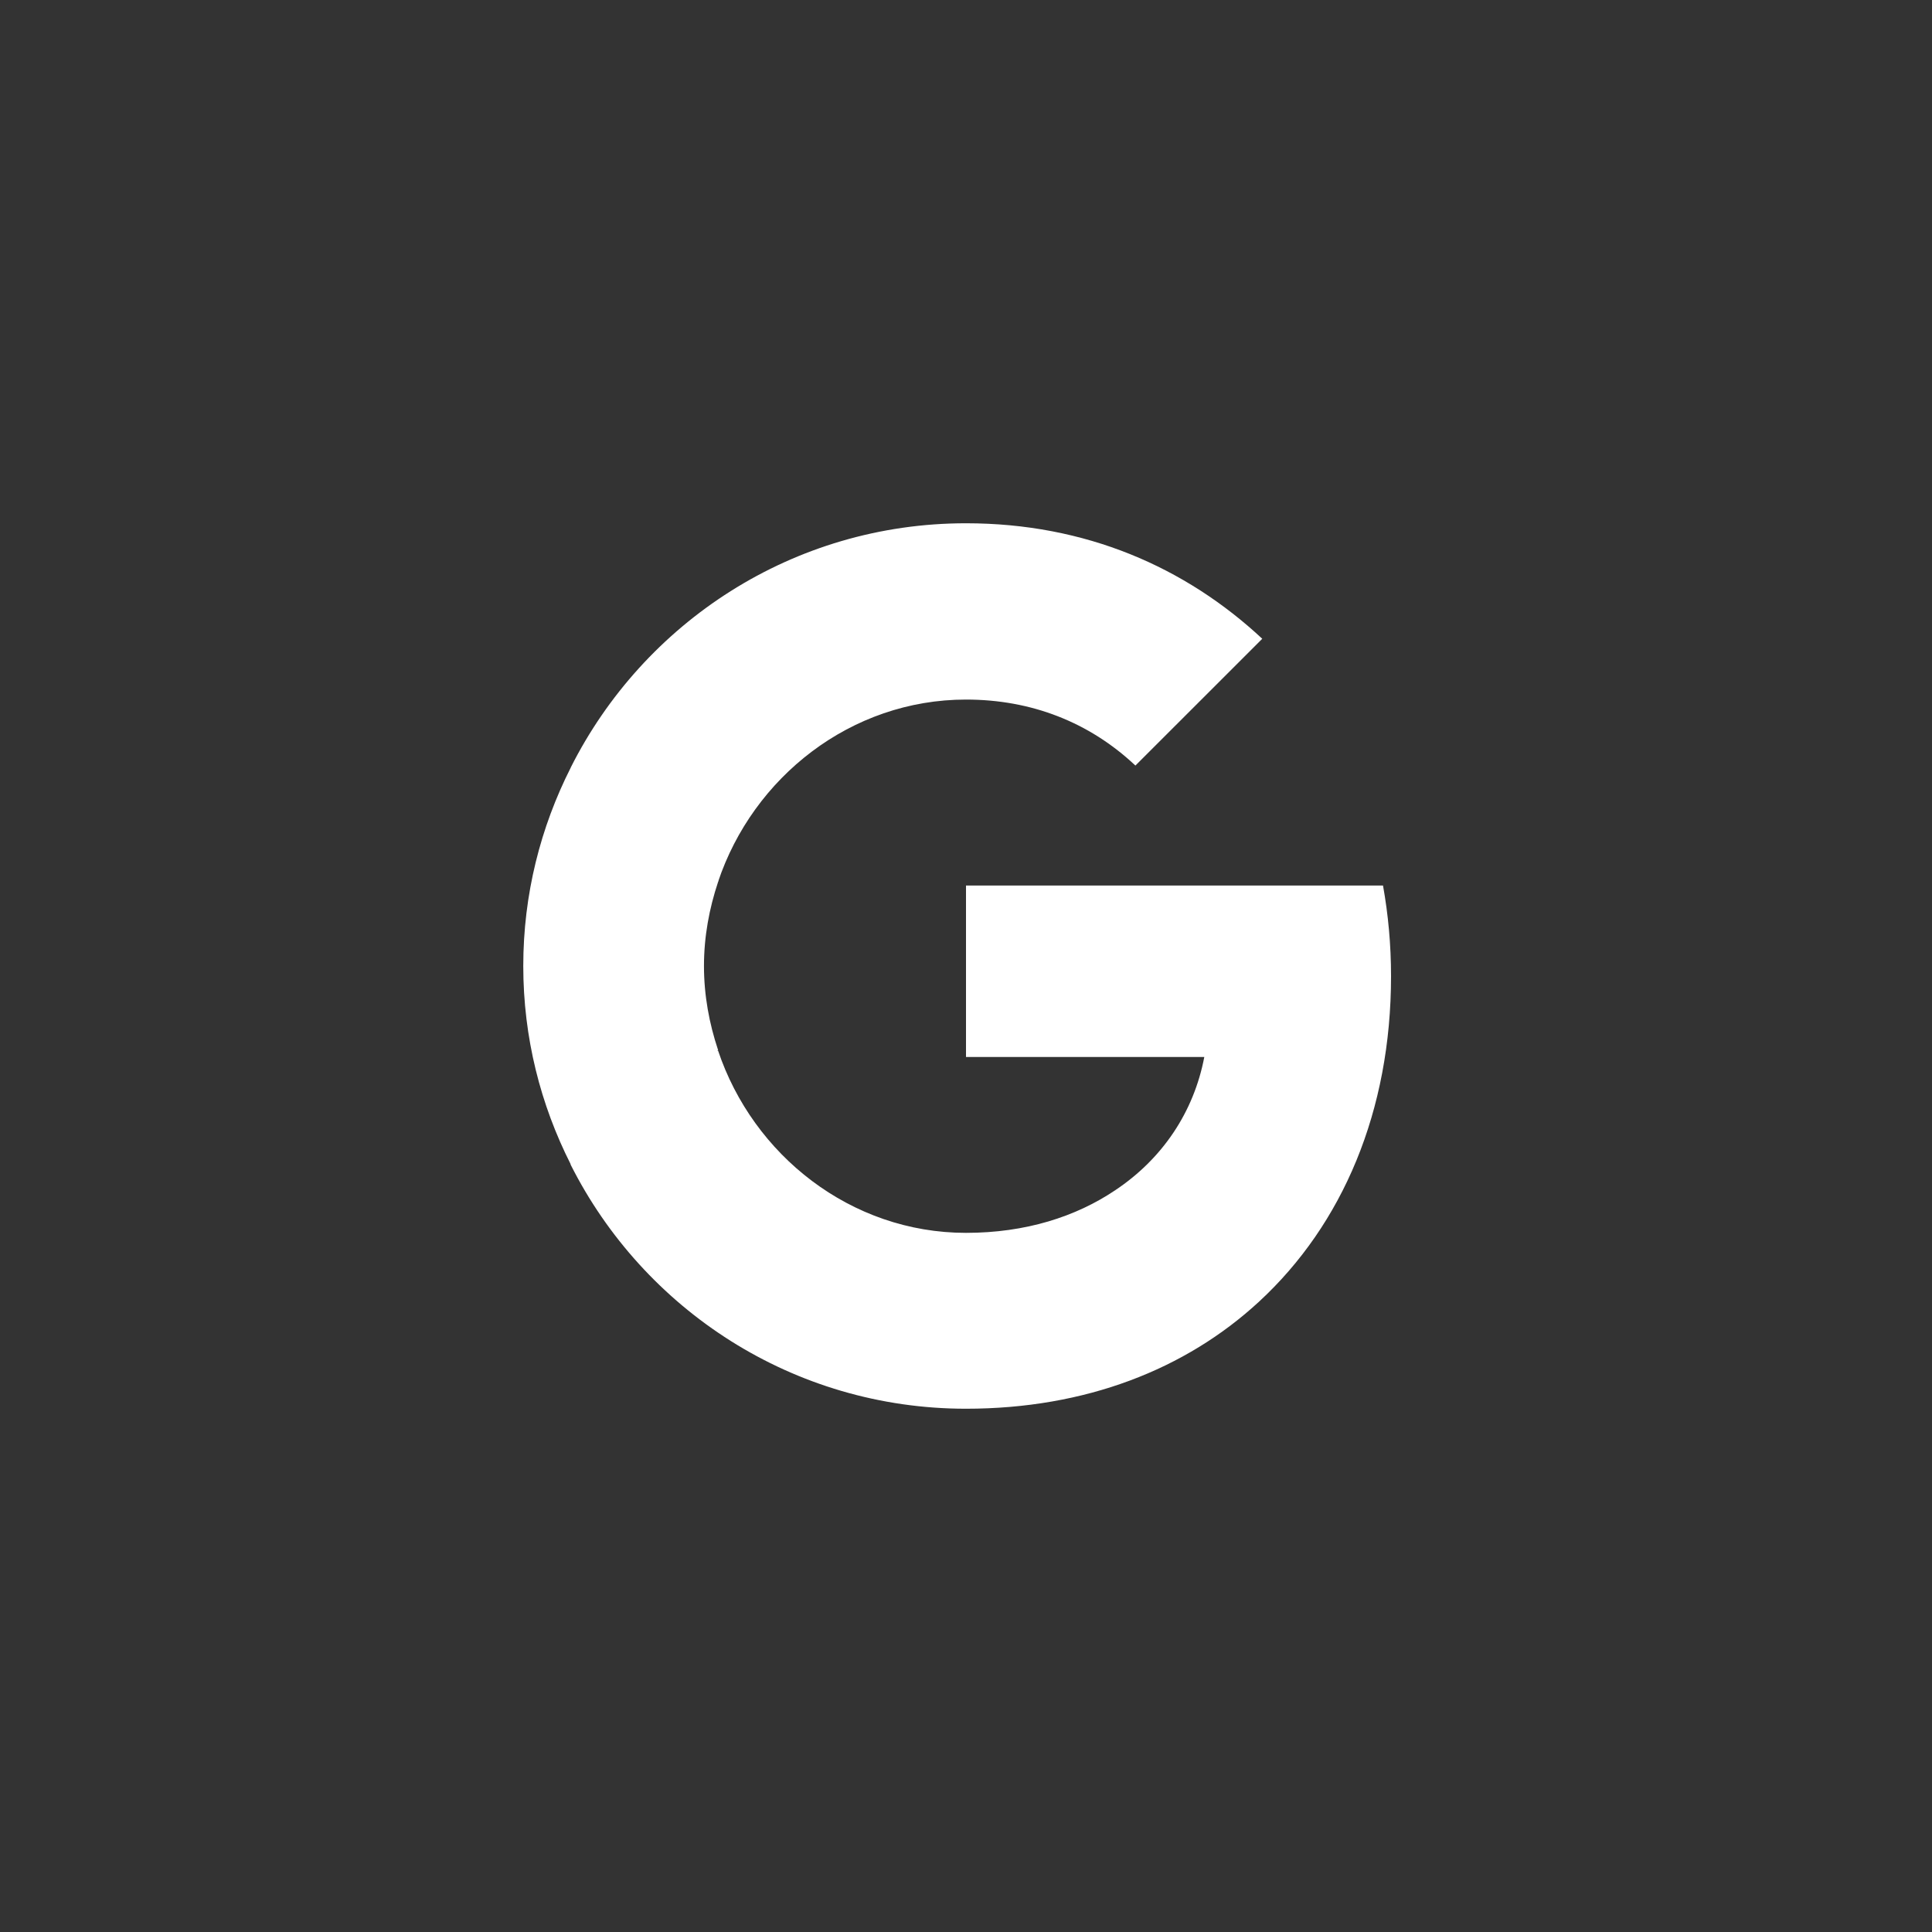 <svg width="32" height="32" viewBox="0 0 32 32" fill="none" xmlns="http://www.w3.org/2000/svg">
<rect x="0" y="0" width="32" height="32" fill="#333333" stroke="none"/>
<g clip-path="url(#clip0_108_31463)">
<path d="M23.04 16.167C23.04 15.647 22.993 15.147 22.907 14.667H16V17.507H19.947C19.773 18.42 19.253 19.193 18.473 19.713V21.56H20.853C22.24 20.28 23.04 18.4 23.04 16.167Z" fill="white" style="fill:white;fill-opacity:1;"/>
<path d="M16 23.333C17.98 23.333 19.64 22.68 20.853 21.56L18.473 19.713C17.82 20.153 16.986 20.42 16 20.42C14.093 20.42 12.473 19.133 11.893 17.4H9.453V19.293C10.66 21.687 13.133 23.333 16 23.333Z" fill="white" style="fill:white;fill-opacity:1;"/>
<path d="M11.894 17.393C11.747 16.953 11.66 16.487 11.66 16C11.66 15.513 11.747 15.047 11.894 14.607V12.713H9.454C8.954 13.7 8.667 14.813 8.667 16C8.667 17.187 8.954 18.3 9.454 19.287L11.354 17.807L11.894 17.393Z" fill="white" style="fill:white;fill-opacity:1;"/>
<path d="M16 11.587C17.08 11.587 18.04 11.96 18.806 12.68L20.907 10.58C19.633 9.393 17.98 8.667 16 8.667C13.133 8.667 10.66 10.313 9.453 12.713L11.893 14.607C12.473 12.873 14.093 11.587 16 11.587Z" fill="white" style="fill:white;fill-opacity:1;"/>
</g>
<defs>
<clipPath id="clip0_108_31463">
<rect width="16" height="16" fill="white" style="fill:white;fill-opacity:1;" transform="translate(8 8)"/>
</clipPath>
</defs>
</svg>
